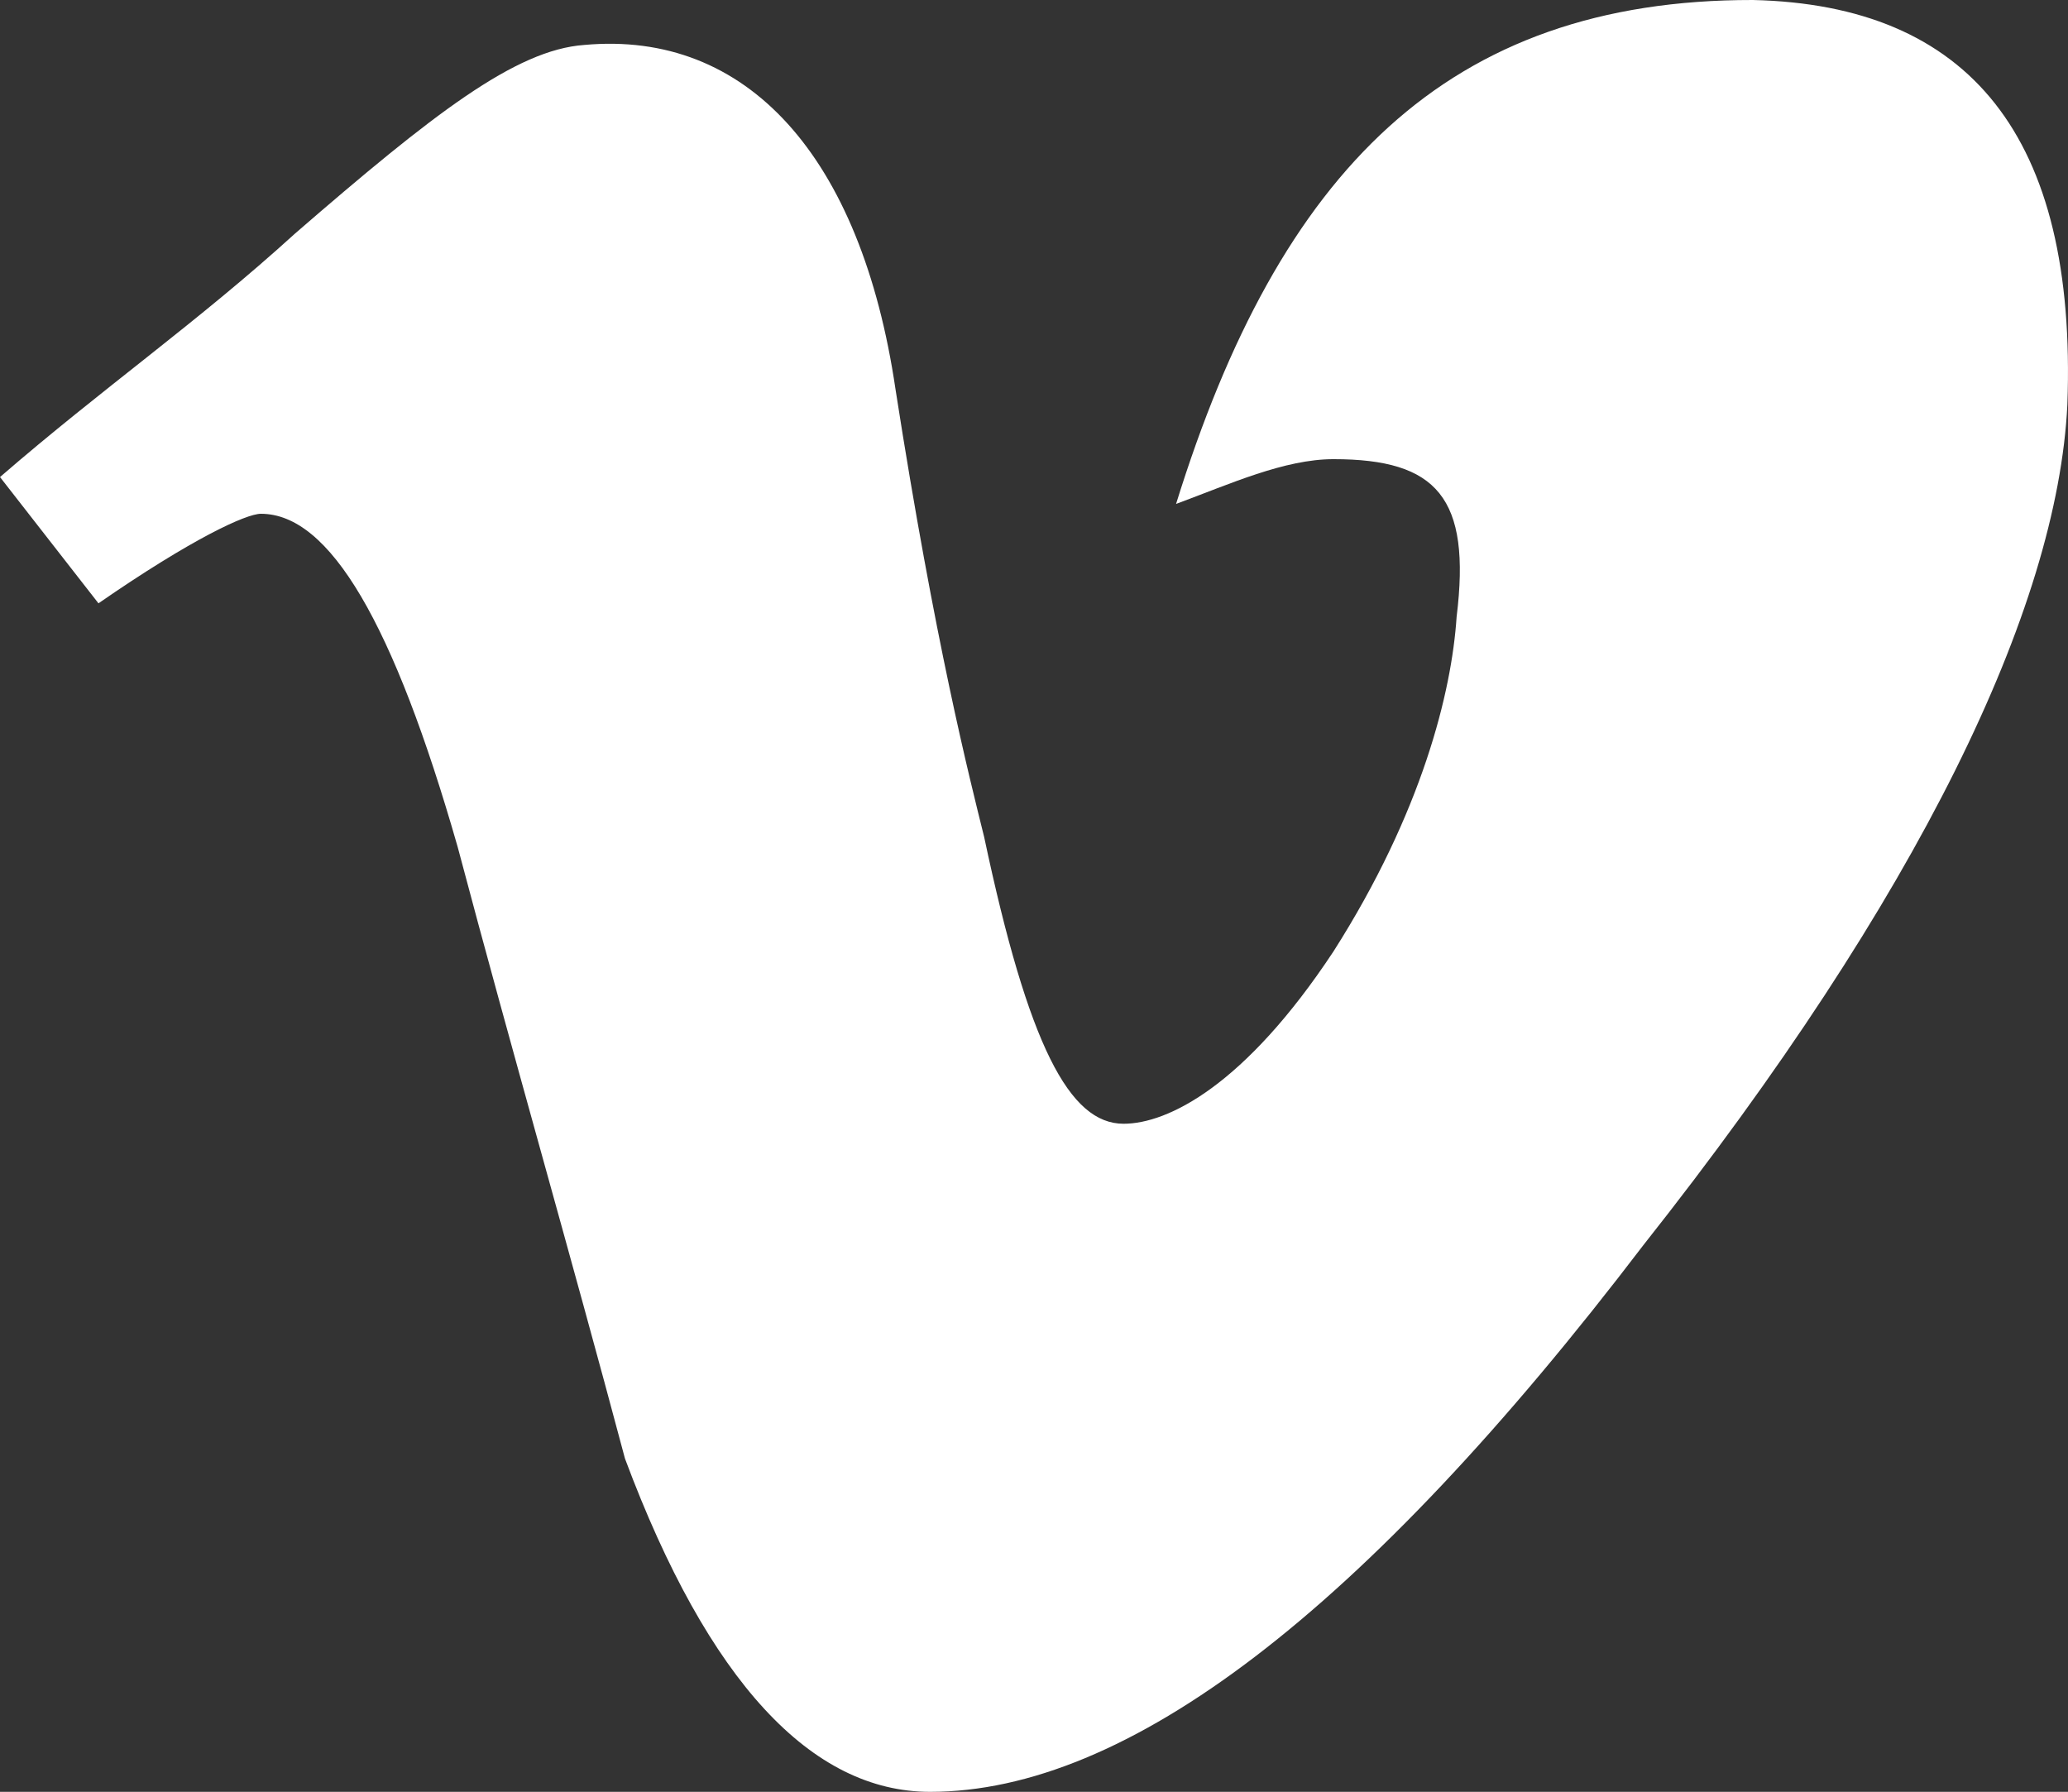 <?xml version="1.0" encoding="UTF-8"?>
<svg width="46.014px" height="39.863px" viewBox="0 0 46.014 39.863" version="1.1" xmlns="http://www.w3.org/2000/svg" xmlns:xlink="http://www.w3.org/1999/xlink">
    <rect x="0" y="0" width="46.014" height="39.863" fill="#333333" stroke="none"/>
    <title>Path</title>
    <g id="Page-1" stroke="none" stroke-width="1" fill="none" fill-rule="evenodd">
        <g id="vimeo" transform="translate(0, 0)" fill="#FFFFFF" fill-rule="nonzero">
            <path d="M39,-1.77635684e-15 C32.211,-0.008 28.469,3.797 26.168,11.211 C27.371,10.766 28.578,10.215 29.672,10.215 C31.973,10.215 32.738,11.07 32.41,13.727 C32.301,15.387 31.645,18.066 29.672,21.164 C27.699,24.152 25.984,25 25,25 C23.797,25 22.883,23.27 21.898,18.621 C21.57,17.293 20.805,14.305 19.926,8.664 C19.16,3.465 16.613,0.668 13,1 C11.469,1.109 9.637,2.535 6.57,5.191 C4.379,7.184 2.301,8.621 0,10.613 L2.191,13.422 C4.27,11.984 5.477,11.43 5.805,11.43 C7.336,11.43 8.758,13.863 10.184,18.844 C11.387,23.379 12.699,27.914 13.906,32.449 C15.766,37.43 18.066,39.863 20.695,39.863 C25.074,39.863 30.328,35.883 36.57,27.695 C42.699,19.949 45.781,13.535 46,9 C46.219,3.027 43.816,0.109 39,-1.77635684e-15 Z" id="Path"></path>
        </g>
    </g>
</svg>